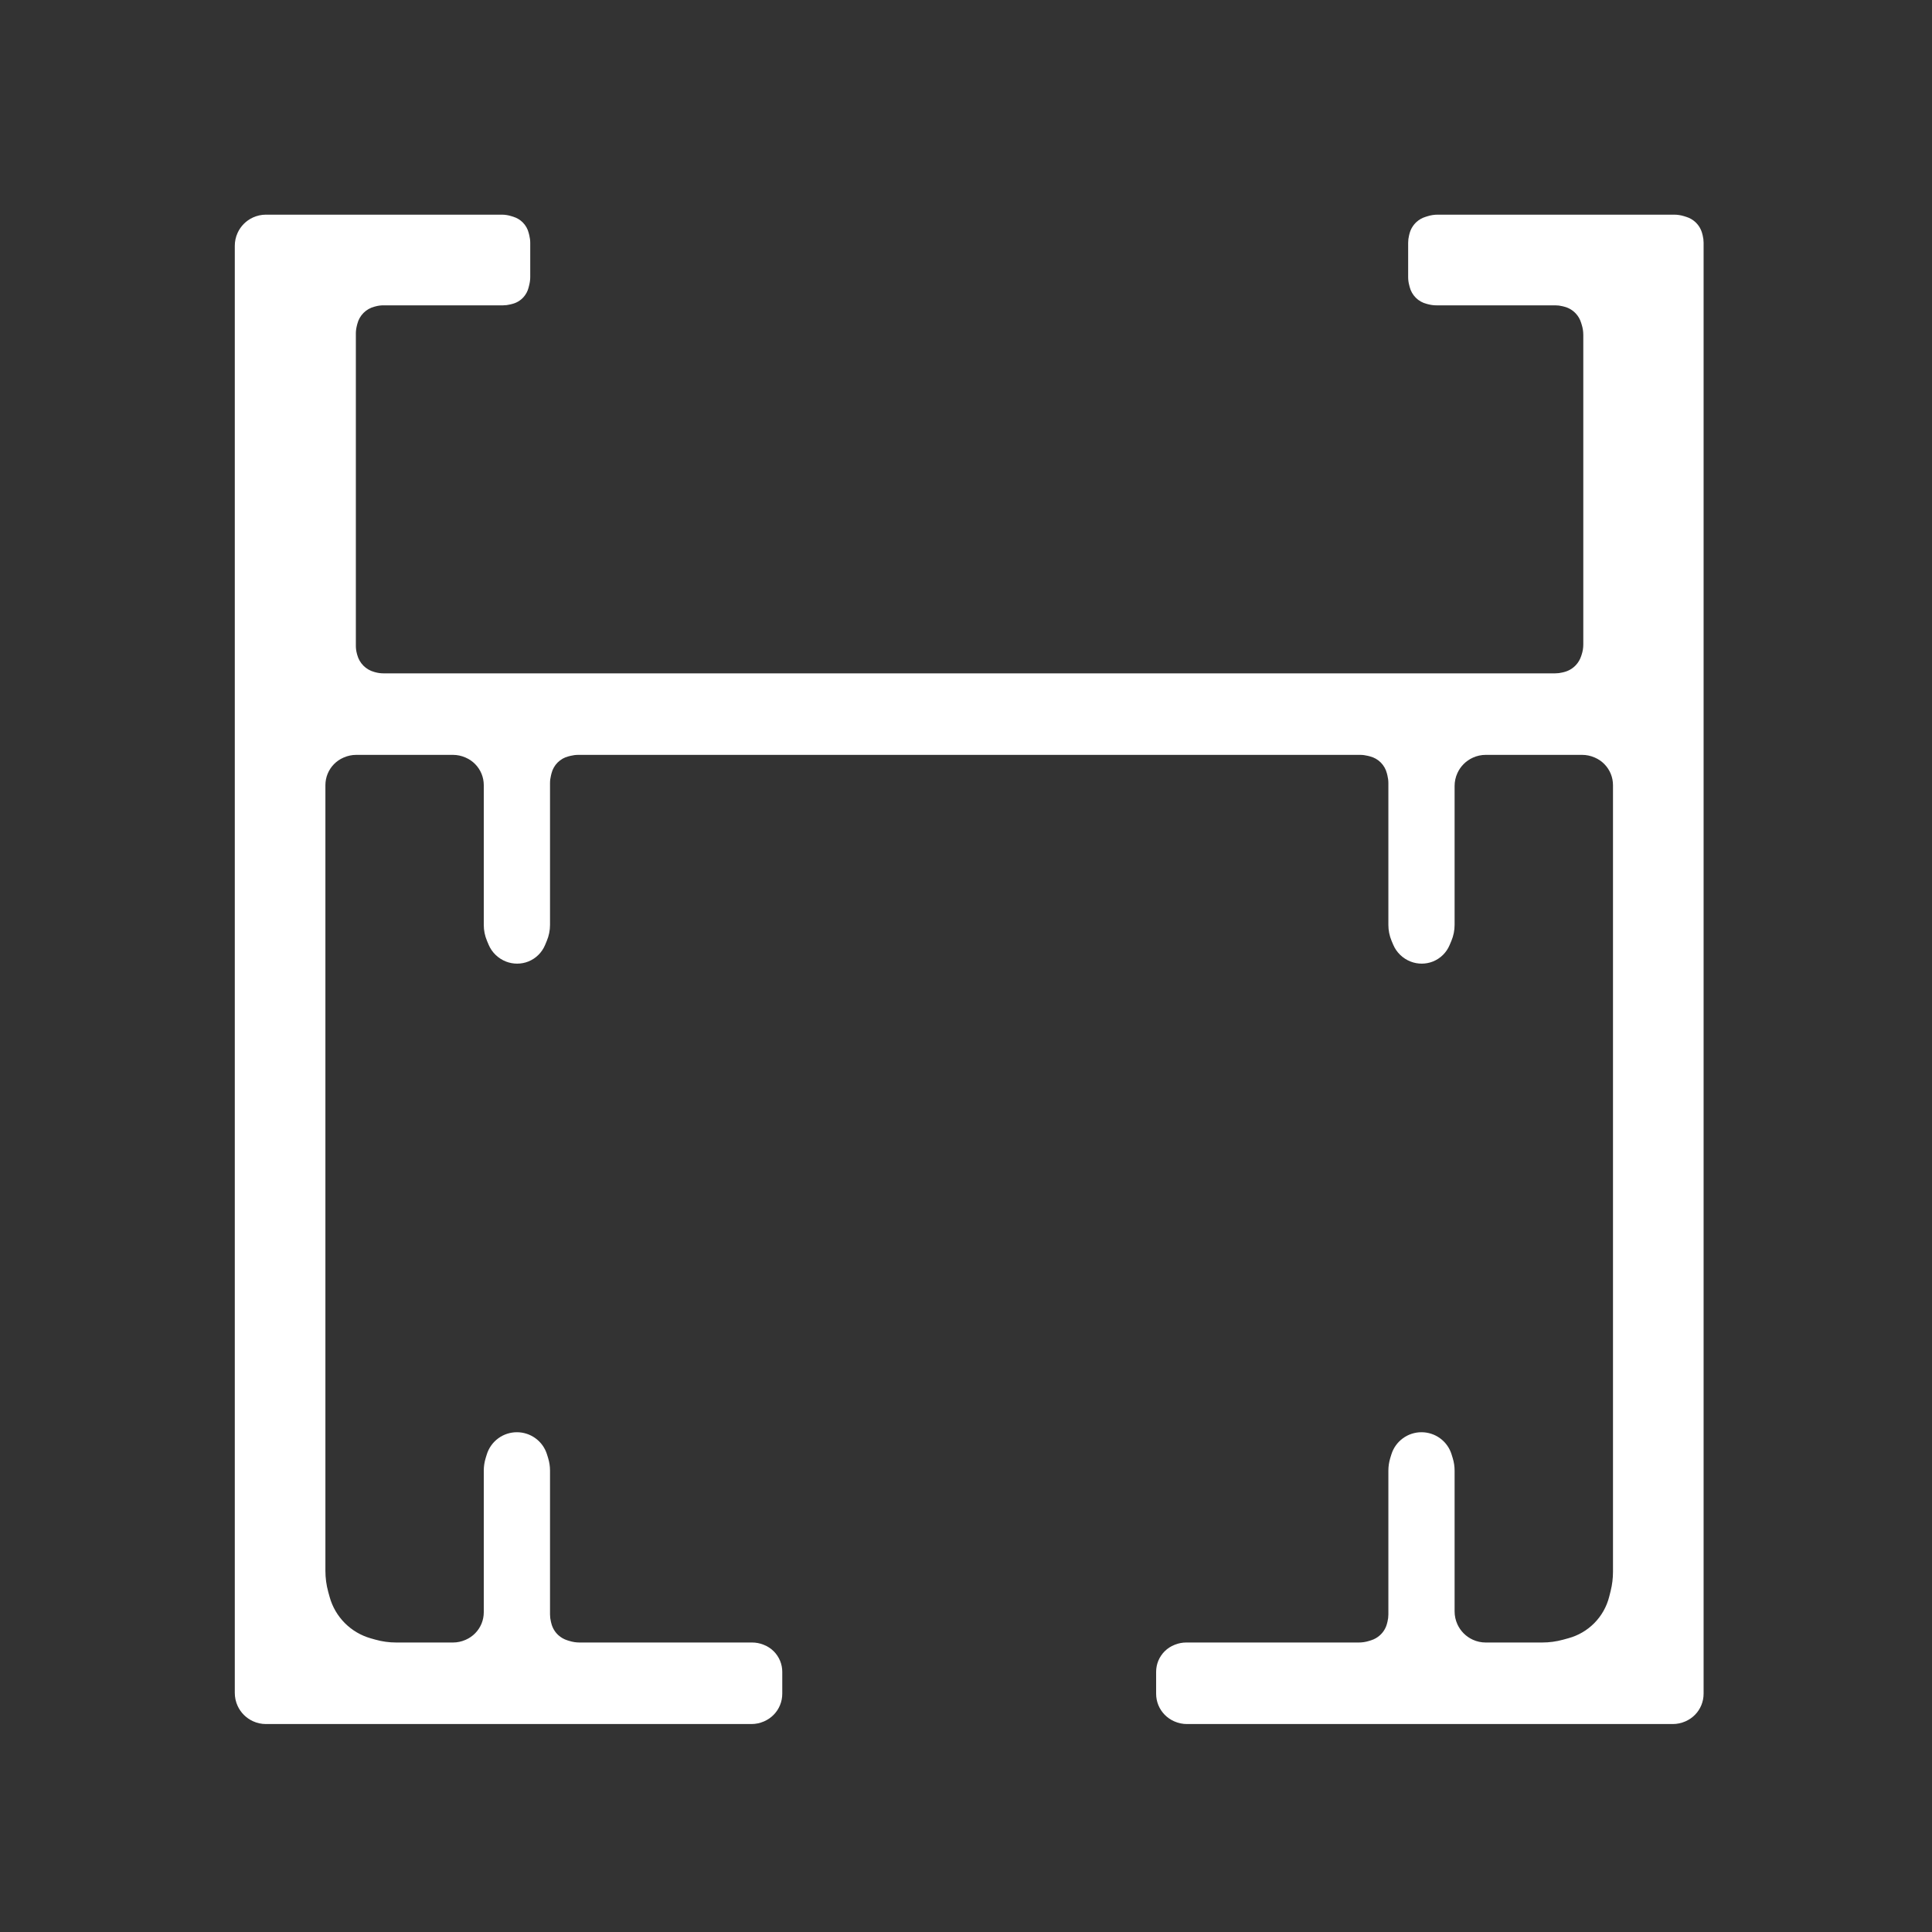 <svg width="100" height="100" viewBox="0 0 100 100" fill="none" xmlns="http://www.w3.org/2000/svg">
<rect x="0" y="0" width="100" height="100" fill="#333333" stroke="none"/>
<mask id="mask0_906_548" style="mask-type:alpha" maskUnits="userSpaceOnUse" x="0" y="0" width="100" height="100">
<path d="M100 0H0V100H100V0Z" fill="#716860"/>
</mask>
<g mask="url(#mask0_906_548)">
<path d="M59.952 85.966C59.879 86.146 59.841 86.339 59.841 86.534V87.668C59.841 87.87 59.88 88.07 59.956 88.257C60.11 88.632 60.404 88.932 60.775 89.094L60.795 89.103C60.998 89.191 61.216 89.236 61.437 89.236H86.582C86.802 89.236 87.021 89.191 87.224 89.103L87.244 89.094C87.615 88.932 87.909 88.632 88.062 88.257C88.138 88.07 88.178 87.87 88.178 87.669V12.562C88.178 12.437 88.162 12.312 88.132 12.19L88.109 12.1C88.051 11.867 87.926 11.656 87.749 11.493C87.616 11.371 87.458 11.28 87.286 11.227L87.172 11.191C87.003 11.138 86.826 11.111 86.649 11.111H74.415C74.238 11.111 74.061 11.138 73.892 11.191L73.778 11.227C73.606 11.28 73.448 11.371 73.315 11.493C73.138 11.656 73.013 11.867 72.954 12.1L72.932 12.19C72.902 12.312 72.886 12.437 72.886 12.562V14.343C72.886 14.476 72.902 14.608 72.935 14.736L72.963 14.848C73.016 15.061 73.126 15.255 73.281 15.41C73.435 15.565 73.629 15.674 73.841 15.727L73.953 15.756C74.082 15.788 74.215 15.804 74.348 15.804H80.501C80.626 15.804 80.751 15.82 80.873 15.85L80.963 15.873C81.196 15.931 81.407 16.056 81.569 16.234C81.691 16.366 81.782 16.525 81.835 16.697L81.871 16.811C81.924 16.98 81.951 17.157 81.951 17.334V33.361C81.951 33.539 81.922 33.716 81.866 33.885L81.838 33.968C81.783 34.135 81.693 34.288 81.574 34.418C81.409 34.598 81.194 34.726 80.956 34.786L80.873 34.806C80.751 34.837 80.626 34.852 80.501 34.852H19.842C19.709 34.852 19.576 34.835 19.448 34.801L19.373 34.781C19.162 34.724 18.968 34.613 18.813 34.458C18.659 34.303 18.547 34.11 18.491 33.898L18.471 33.824C18.437 33.695 18.419 33.562 18.419 33.429V17.266C18.419 17.134 18.436 17.001 18.468 16.872L18.495 16.765C18.549 16.549 18.66 16.352 18.817 16.195C18.97 16.043 19.16 15.933 19.369 15.877L19.448 15.856C19.576 15.822 19.709 15.804 19.842 15.804H26.034C26.159 15.804 26.285 15.789 26.407 15.758L26.516 15.731C26.736 15.676 26.935 15.557 27.088 15.39C27.218 15.248 27.311 15.076 27.358 14.889L27.393 14.749C27.427 14.612 27.445 14.471 27.445 14.33V12.574C27.445 12.441 27.428 12.308 27.396 12.178L27.365 12.056C27.314 11.851 27.208 11.663 27.058 11.513C26.924 11.379 26.759 11.279 26.577 11.222L26.464 11.187C26.304 11.137 26.138 11.111 25.971 11.111H13.763C13.533 11.111 13.306 11.161 13.096 11.256C12.742 11.417 12.458 11.701 12.297 12.056C12.202 12.265 12.153 12.492 12.153 12.722V87.625C12.153 87.855 12.202 88.082 12.297 88.292C12.458 88.646 12.742 88.93 13.096 89.091C13.306 89.187 13.533 89.236 13.763 89.236H38.894C39.115 89.236 39.333 89.191 39.536 89.103L39.556 89.094C39.927 88.932 40.221 88.632 40.374 88.257C40.451 88.07 40.49 87.87 40.49 87.668V86.534C40.49 86.339 40.452 86.146 40.378 85.966C40.223 85.586 39.919 85.286 39.537 85.137L39.506 85.125C39.323 85.053 39.128 85.016 38.931 85.016H29.998C29.821 85.016 29.644 84.989 29.475 84.936L29.361 84.901C29.189 84.847 29.031 84.756 28.898 84.634C28.721 84.472 28.596 84.261 28.538 84.028L28.515 83.937C28.485 83.816 28.469 83.691 28.469 83.566V76.122C28.469 75.901 28.436 75.68 28.371 75.469L28.313 75.281C28.21 74.945 28 74.651 27.715 74.444C27.437 74.241 27.099 74.132 26.755 74.132C26.41 74.132 26.073 74.241 25.794 74.444C25.51 74.651 25.3 74.945 25.196 75.281L25.138 75.469C25.073 75.681 25.04 75.901 25.04 76.122V83.449C25.04 83.651 25.001 83.85 24.925 84.037C24.771 84.412 24.478 84.712 24.106 84.874L24.086 84.882C23.884 84.971 23.665 85.016 23.445 85.016H20.509C20.142 85.016 19.777 84.966 19.424 84.866L19.193 84.801C18.686 84.657 18.224 84.387 17.852 84.014C17.475 83.637 17.202 83.169 17.061 82.655L16.989 82.395C16.892 82.041 16.843 81.675 16.843 81.308V40.639C16.843 40.438 16.882 40.238 16.958 40.052C17.112 39.677 17.405 39.376 17.777 39.215L17.797 39.206C18 39.118 18.218 39.072 18.439 39.072H23.445C23.665 39.072 23.884 39.118 24.086 39.206L24.106 39.215C24.478 39.376 24.771 39.677 24.925 40.052C25.001 40.238 25.04 40.438 25.04 40.639V47.875C25.04 48.156 25.096 48.434 25.205 48.693L25.29 48.896C25.458 49.296 25.788 49.614 26.193 49.771C26.563 49.914 26.979 49.914 27.348 49.767C27.737 49.611 28.048 49.305 28.211 48.918L28.303 48.697C28.413 48.435 28.469 48.154 28.469 47.87V40.534C28.469 40.401 28.486 40.269 28.518 40.141L28.546 40.028C28.599 39.816 28.709 39.621 28.863 39.467C29.018 39.312 29.212 39.202 29.424 39.149L29.537 39.121C29.665 39.089 29.798 39.072 29.93 39.072H70.4C70.533 39.072 70.665 39.089 70.794 39.121L70.906 39.149C71.119 39.202 71.313 39.312 71.468 39.467C71.622 39.622 71.732 39.815 71.785 40.027L71.813 40.139C71.845 40.269 71.862 40.402 71.862 40.535V47.875C71.862 48.156 71.918 48.434 72.026 48.693L72.111 48.895C72.279 49.296 72.609 49.614 73.015 49.771C73.384 49.914 73.8 49.914 74.169 49.767C74.558 49.611 74.869 49.305 75.031 48.918L75.124 48.697C75.234 48.435 75.29 48.154 75.29 47.87V40.683C75.29 40.453 75.339 40.226 75.434 40.017C75.595 39.662 75.879 39.378 76.234 39.217C76.443 39.121 76.67 39.072 76.9 39.072H81.892C82.112 39.072 82.331 39.118 82.533 39.206L82.554 39.215C82.925 39.376 83.219 39.677 83.373 40.052C83.449 40.238 83.488 40.438 83.488 40.64V81.361C83.488 81.693 83.447 82.025 83.367 82.347L83.294 82.637C83.163 83.162 82.892 83.641 82.509 84.024C82.143 84.39 81.688 84.655 81.189 84.792L80.907 84.87C80.553 84.967 80.189 85.016 79.822 85.016H76.9C76.67 85.016 76.443 84.967 76.234 84.872C75.879 84.711 75.595 84.426 75.434 84.072C75.339 83.863 75.29 83.635 75.29 83.405V76.121C75.29 75.9 75.257 75.681 75.192 75.47L75.134 75.282C75.031 74.945 74.821 74.651 74.536 74.444C74.258 74.241 73.92 74.132 73.576 74.132C73.232 74.132 72.894 74.241 72.616 74.444C72.331 74.651 72.121 74.945 72.017 75.282L71.959 75.47C71.895 75.681 71.862 75.9 71.862 76.121V83.564C71.862 83.691 71.846 83.816 71.816 83.938L71.793 84.029C71.735 84.261 71.61 84.471 71.433 84.633C71.3 84.756 71.142 84.847 70.969 84.901L70.856 84.936C70.686 84.989 70.51 85.016 70.332 85.016H61.4C61.203 85.016 61.008 85.053 60.825 85.125L60.794 85.137C60.412 85.286 60.108 85.586 59.952 85.966Z" fill="white"/>
</g>
</svg>
